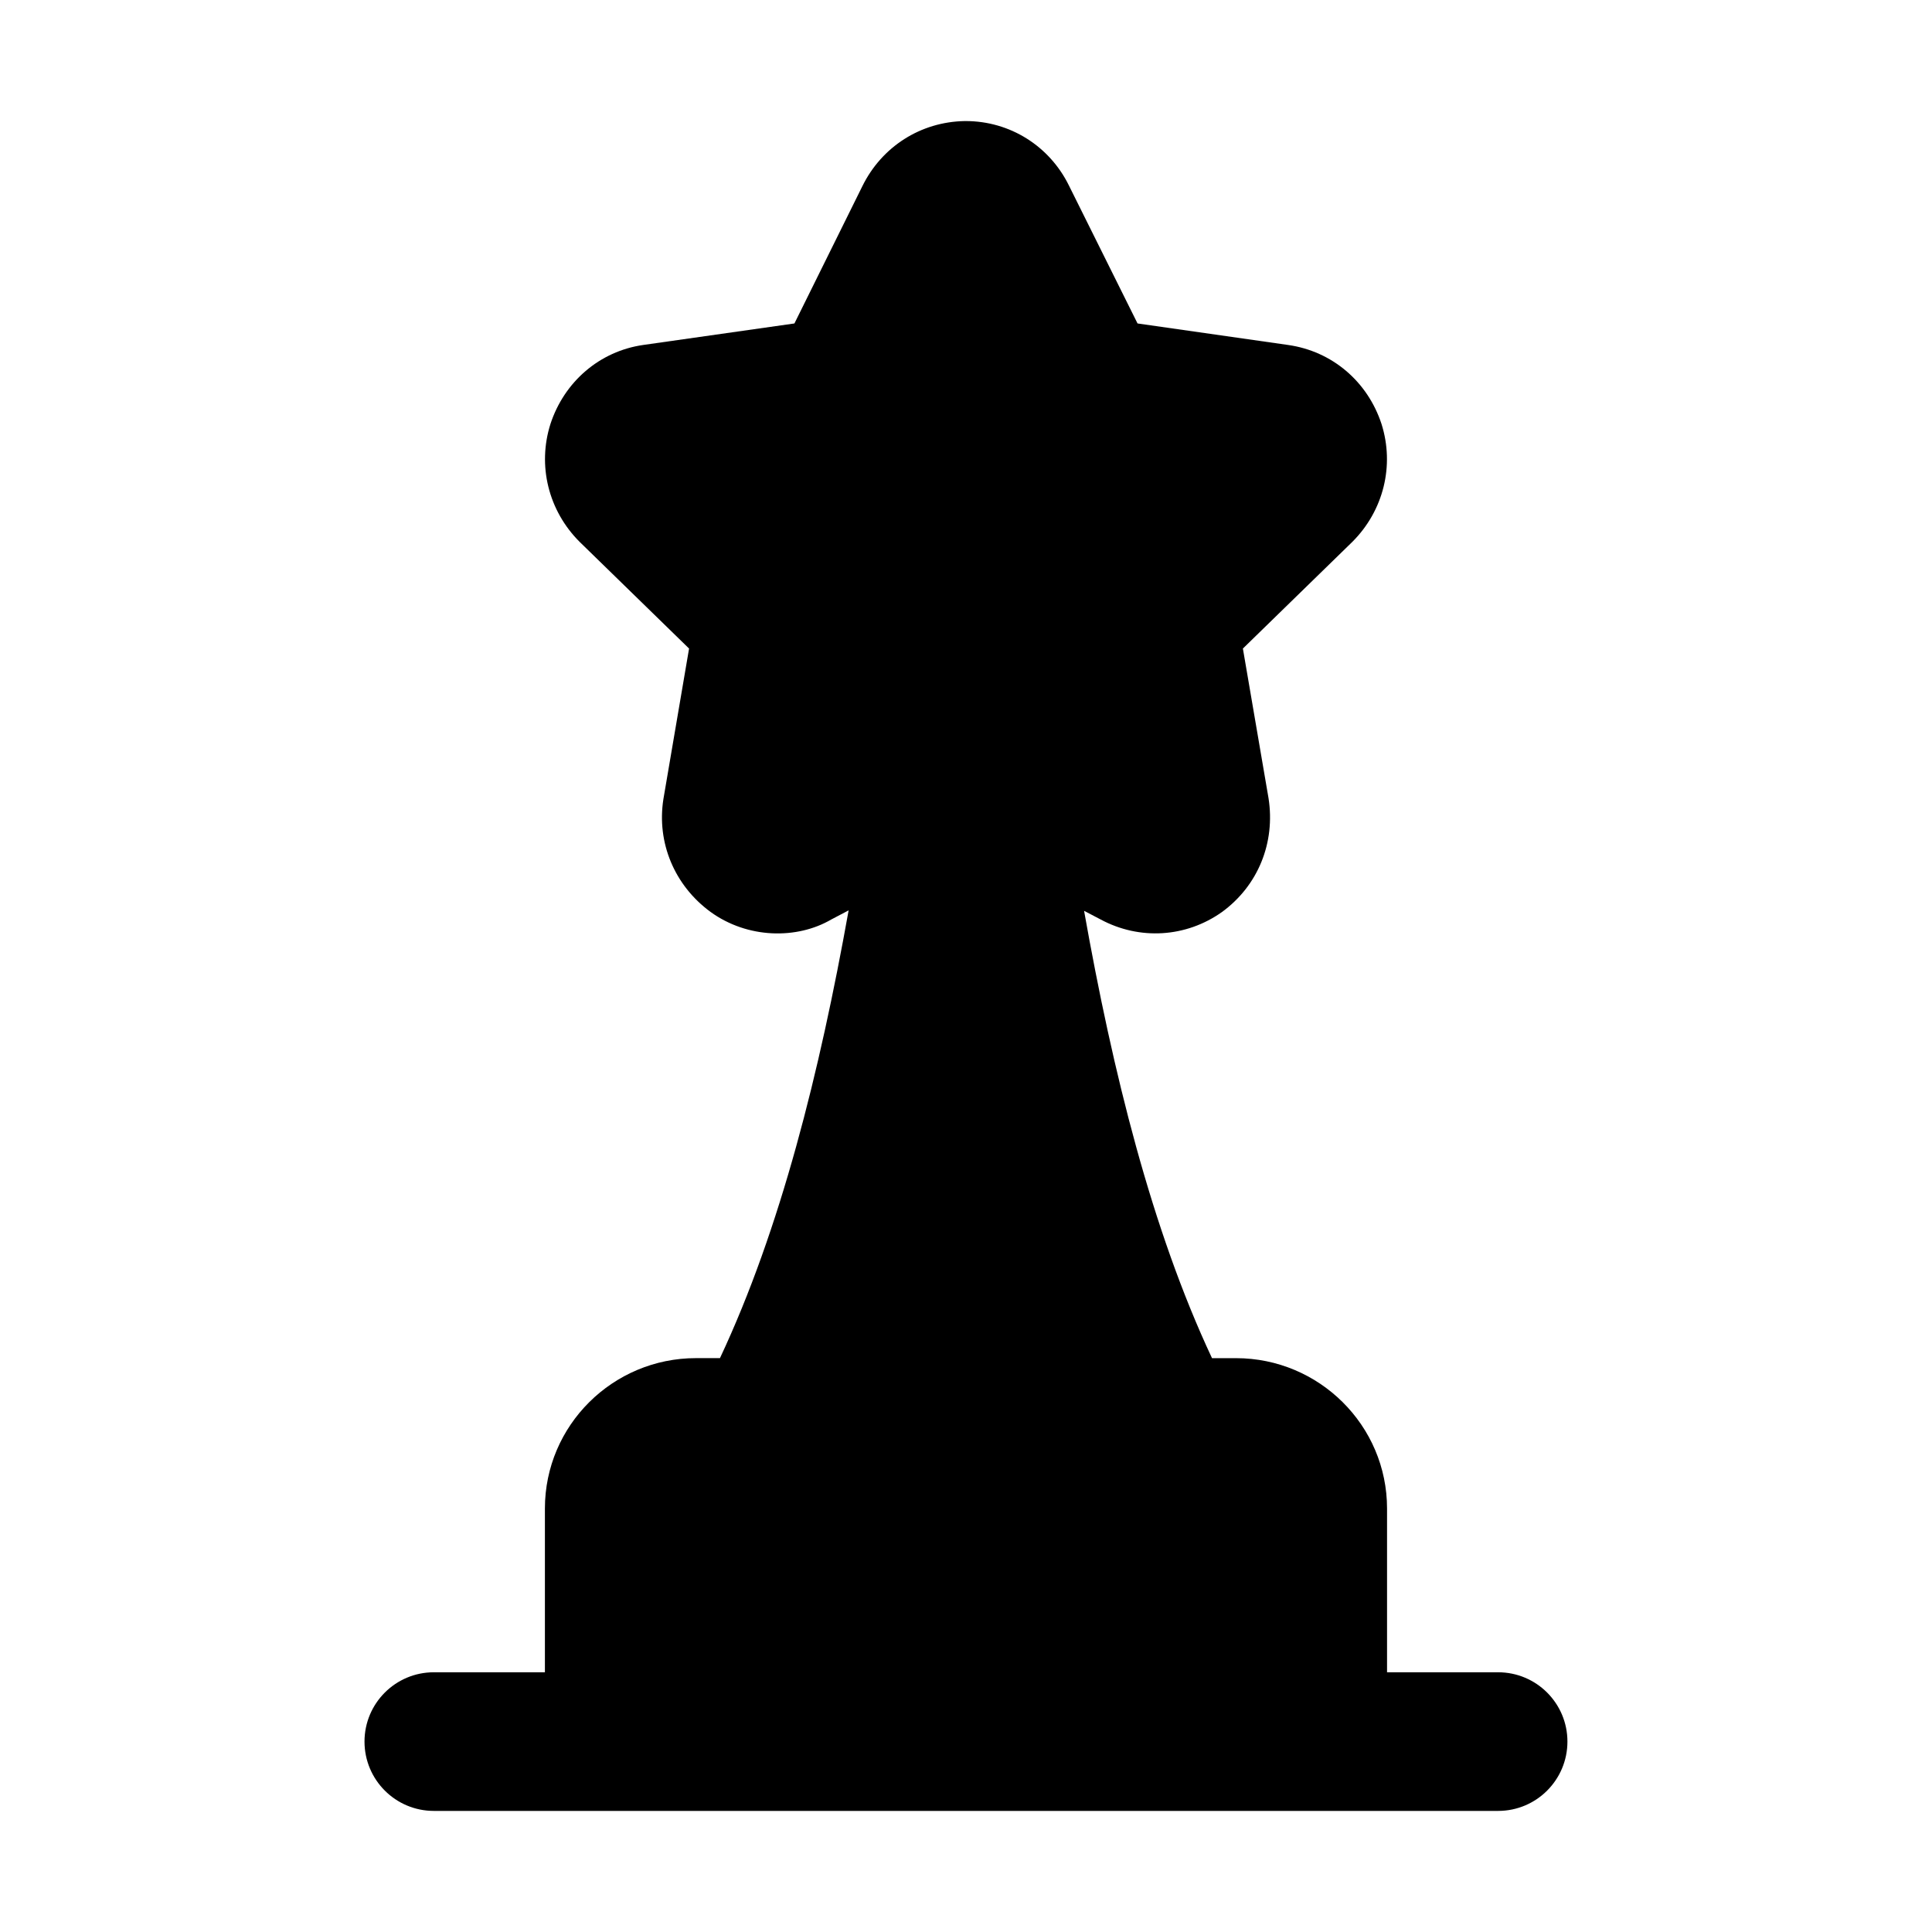 <?xml version="1.0" encoding="UTF-8"?>
<!-- Uploaded to: SVG Repo, www.svgrepo.com, Generator: SVG Repo Mixer Tools -->
<svg fill="#000000" width="800px" height="800px" version="1.1" viewBox="144 144 512 512" xmlns="http://www.w3.org/2000/svg">
 <path d="m541.02 587.18h-29.438v-43.395c0-22.043-18.004-39.859-40.043-39.859h-6.344c-15.992-34.086-26.289-75.699-33.902-118.55l4.43 2.316c10.285 5.512 22.594 4.777 32.145-2.019 9.551-6.981 14.145-18.367 12.309-30.125l-6.797-39.676 29.02-28.289c8.266-8.266 11.207-20.207 7.715-31.227-3.676-11.207-13.043-19.289-24.797-20.941l-39.859-5.695-18.184-36.555c-5.144-10.469-15.617-17.082-27.371-17.082h-0.184c-11.754 0.184-22.043 6.797-27.188 17.266l-18 36.371-40.043 5.695c-11.574 1.652-20.941 9.734-24.613 20.941-3.492 11.02-0.551 22.961 7.715 31.227l29.02 28.289-6.797 39.859c-1.836 11.574 2.941 22.961 12.492 29.941 9.84 7.125 22.91 7.297 31.961 2.019l4.629-2.434c-7.672 42.852-18.043 84.492-34.098 118.66h-6.348c-22.043 0-40.043 17.816-40.043 39.859v43.395h-29.438c-10.145 0-18.371 8.223-18.371 18.367 0.004 10.145 8.227 18.371 18.371 18.371h282.05c10.145 0 18.367-8.227 18.367-18.371 0.004-10.141-8.223-18.367-18.367-18.367z"/>
</svg>